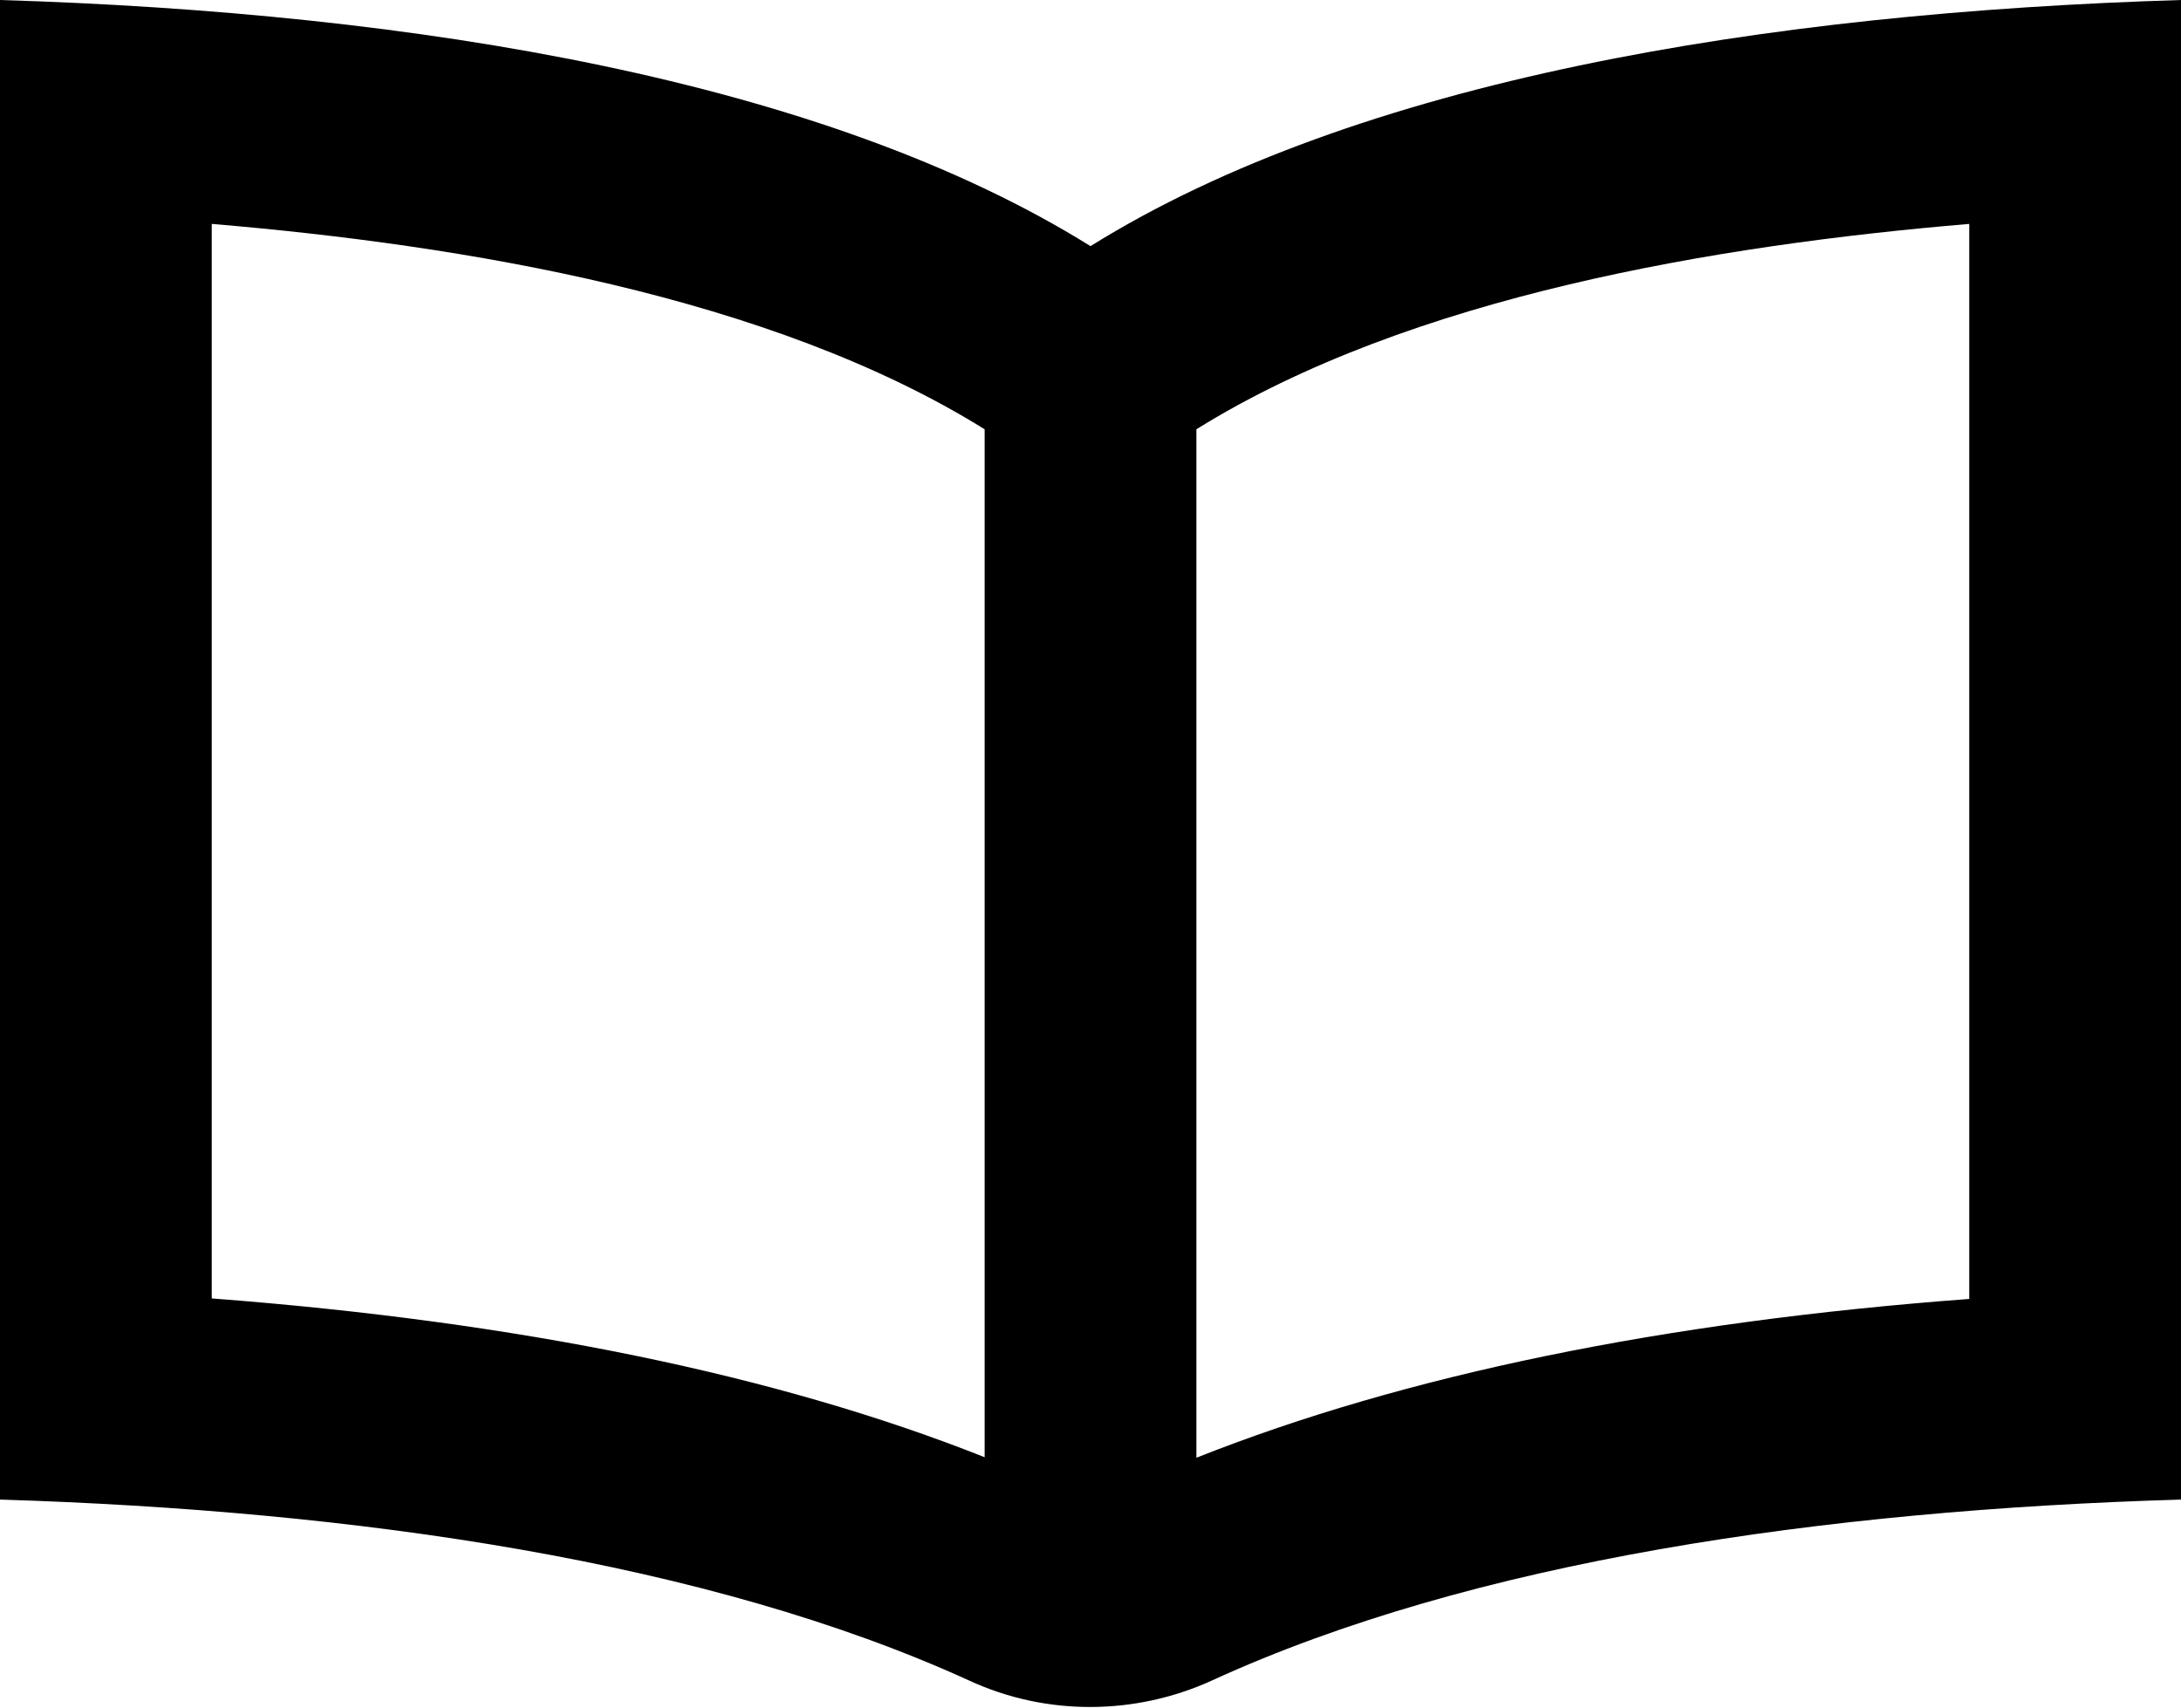 <?xml version="1.0" encoding="utf-8"?>
<!-- Generator: Adobe Illustrator 19.1.0, SVG Export Plug-In . SVG Version: 6.00 Build 0)  -->
<svg version="1.1" id="Laag_1" xmlns="http://www.w3.org/2000/svg" xmlns:xlink="http://www.w3.org/1999/xlink" x="0px" y="0px"
	 viewBox="50 94.7 412 322.6" style="enable-background:new 50 94.7 412 322.6;" xml:space="preserve">
<path id="book-15-icon" d="M256,141.2c-50.4-31.4-127.3-44.1-206-46.5V378c67.6,2.1,133.8,11.7,183.1,34.2c14.5,6.7,31.3,6.6,45.8,0
	c49.3-22.6,115.5-32.2,183.1-34.2V94.7C383.3,97.1,306.4,109.8,256,141.2z M90,137c47.5,4,105.5,13.6,146,38.8v194.2
	c-39.3-15.6-88.2-25.6-146-30V137z M422,340.1c-57.8,4.3-106.7,14.4-146,30V175.8c40.5-25.2,98.5-34.8,146-38.8V340.1z"/>
</svg>
